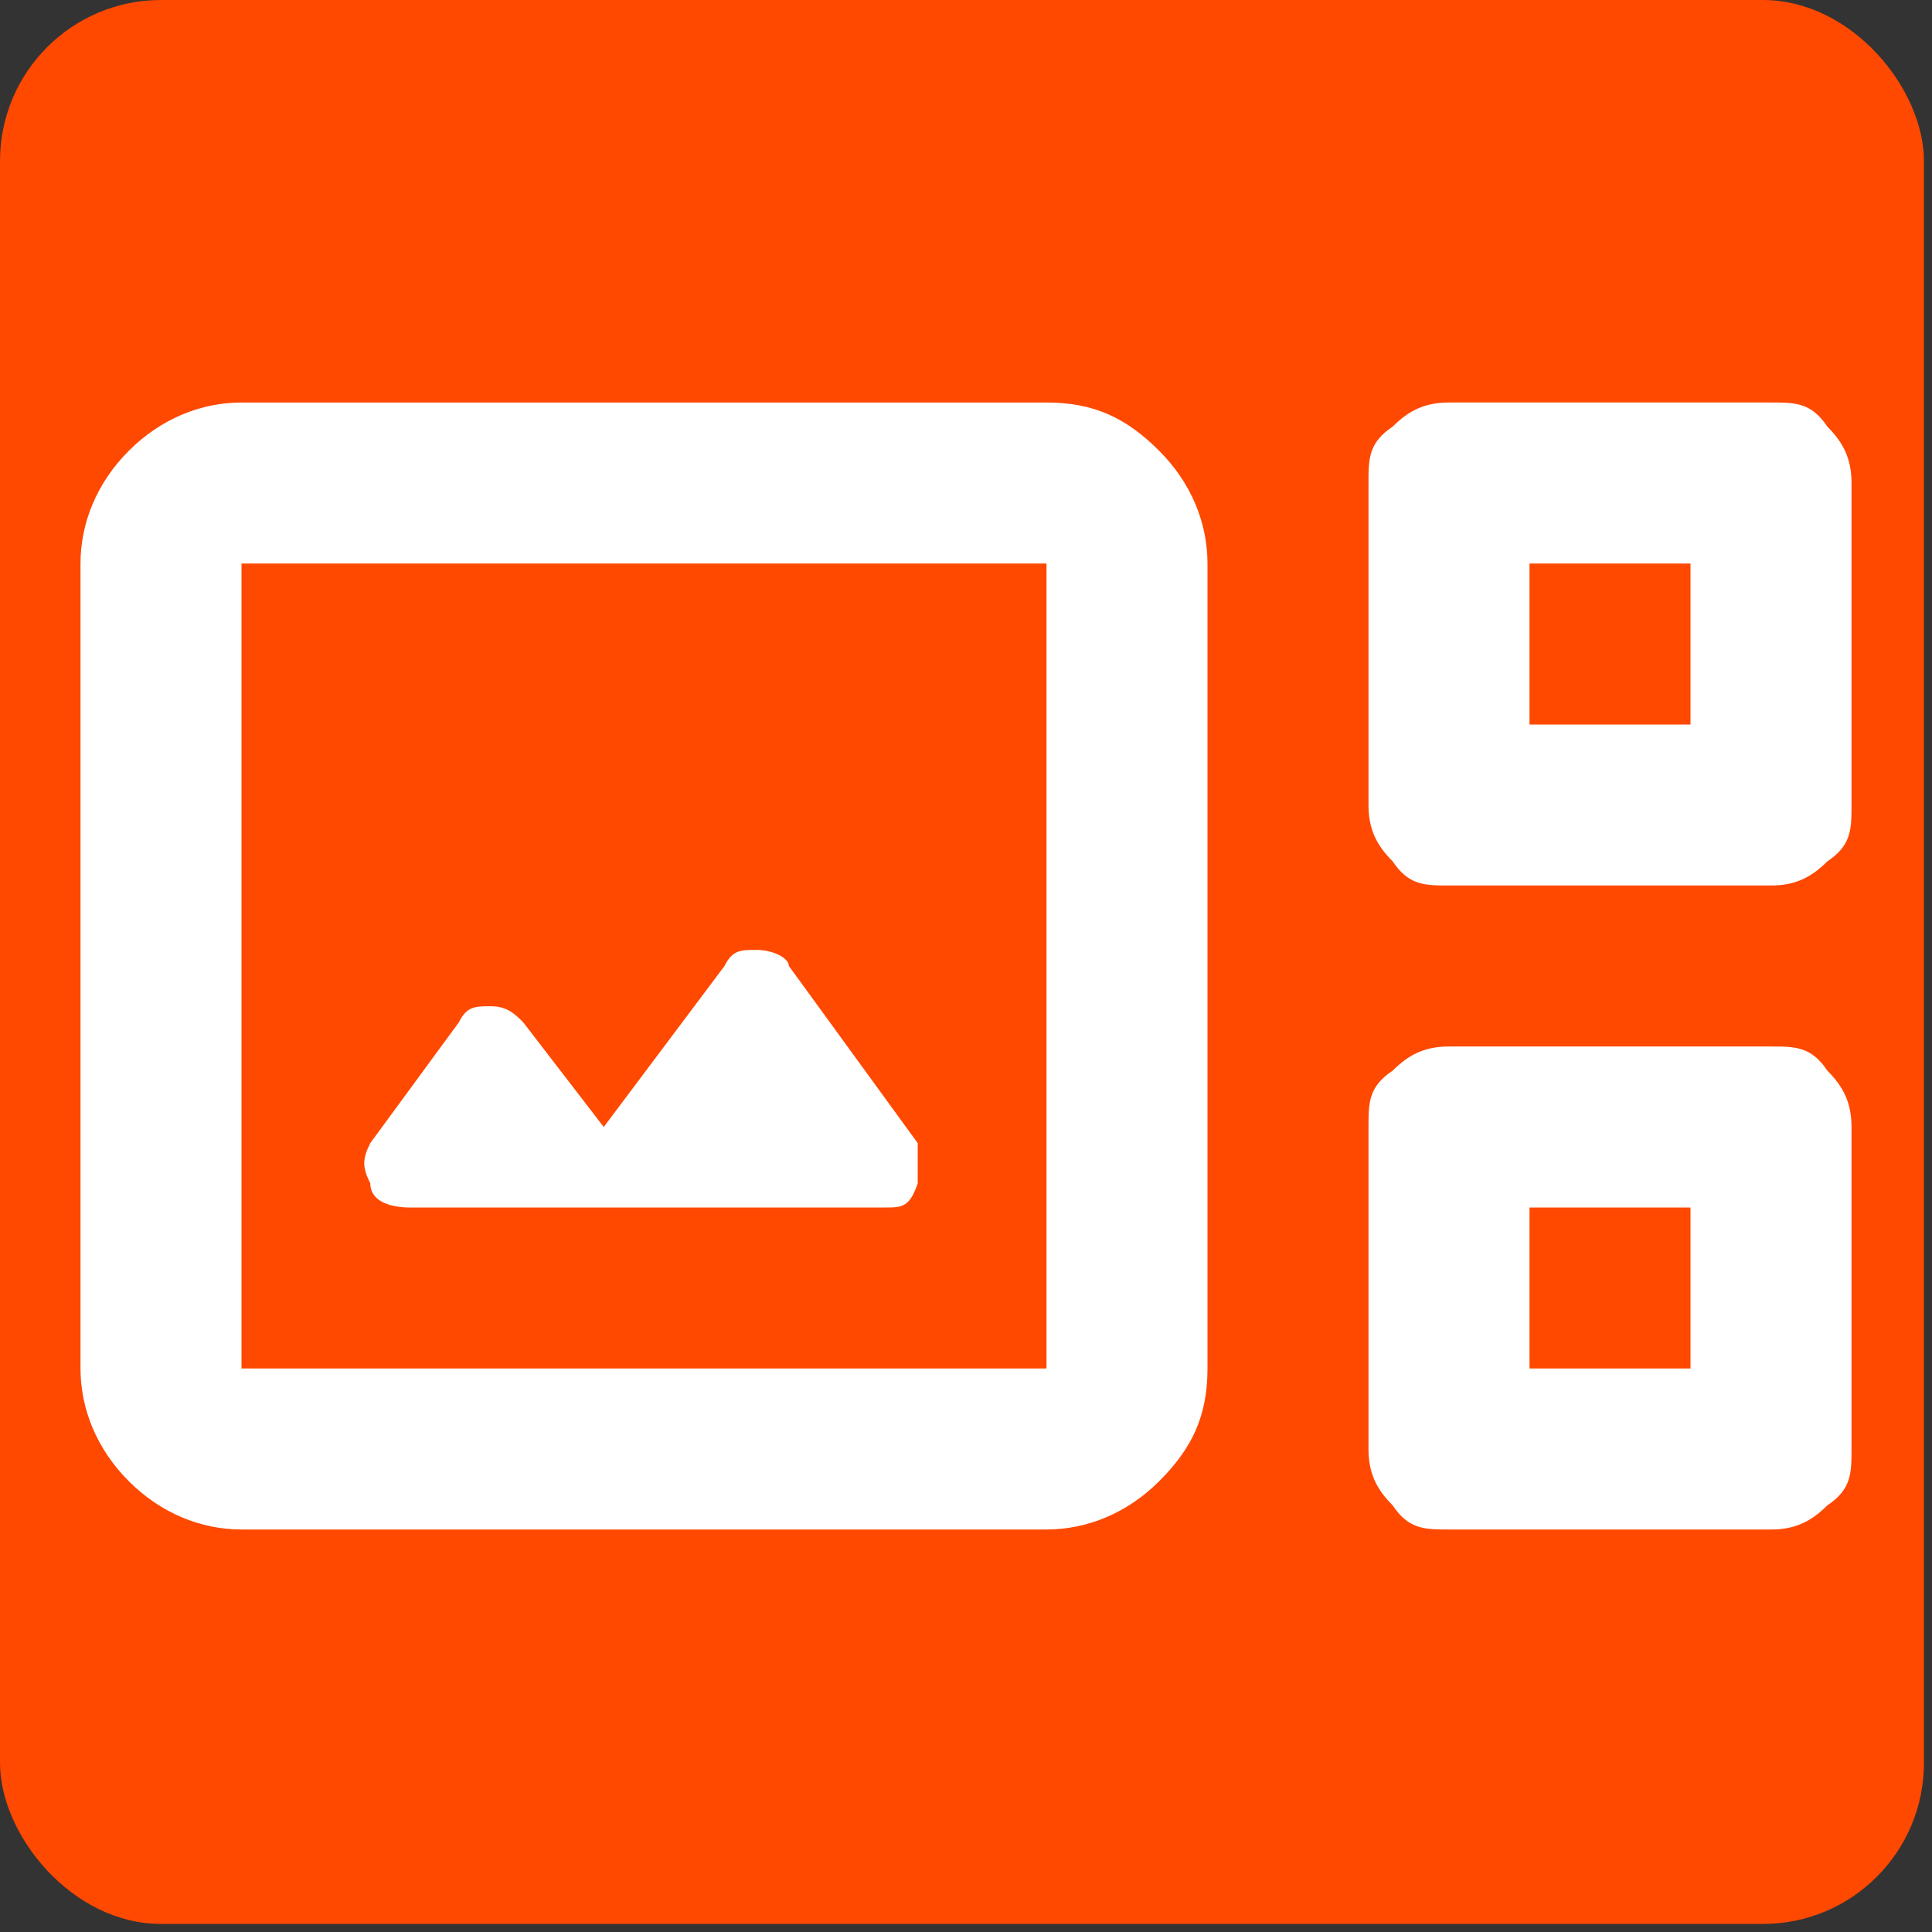 <?xml version="1.0" encoding="UTF-8"?>
<svg id="Layer_1" xmlns="http://www.w3.org/2000/svg" version="1.1" viewBox="0 0 24 24">
  <rect x="0" y="0" width="24" height="24" fill="#333333" stroke="none"/>
  <!-- Generator: Adobe Illustrator 29.2.1, SVG Export Plug-In . SVG Version: 2.1.0 Build 116)  -->
  <defs>
    <style>
      .st0 {
        fill: #fff;
      }

      .st1 {
        fill: #ff4800;
      }
    </style>
  </defs>
  <rect class="st1" x="0" y="0" width="23.9" height="23.9" rx="2" ry="2"/>
  <path class="st0" d="M3,19c-.5,0-1-.2-1.4-.6-.4-.4-.6-.9-.6-1.4V7c0-.5.2-1,.6-1.4s.9-.6,1.4-.6h10c.6,0,1,.2,1.4.6.4.4.6.9.6,1.4v10c0,.6-.2,1-.6,1.4-.4.4-.9.6-1.4.6H3ZM18,11c-.3,0-.5,0-.7-.3-.2-.2-.3-.4-.3-.7v-4c0-.3,0-.5.3-.7.2-.2.4-.3.7-.3h4c.3,0,.5,0,.7.3.2.2.3.4.3.7v4c0,.3,0,.5-.3.7-.2.2-.4.3-.7.3h-4ZM19,9h2v-2h-2v2ZM3,17h10V7H3v10ZM5,15h6c.2,0,.3,0,.4-.3,0-.2,0-.4,0-.5l-1.6-2.2c0-.1-.2-.2-.4-.2s-.3,0-.4.2l-1.5,2-1-1.3c-.1-.1-.2-.2-.4-.2s-.3,0-.4.2l-1.1,1.5c-.1.2-.1.3,0,.5,0,.2.2.3.5.3M18,19c-.3,0-.5,0-.7-.3-.2-.2-.3-.4-.3-.7v-4c0-.3,0-.5.3-.7.2-.2.4-.3.7-.3h4c.3,0,.5,0,.7.3.2.2.3.4.3.7v4c0,.3,0,.5-.3.7-.2.2-.4.3-.7.3h-4ZM19,17h2v-2h-2v2ZM3,17V7v10ZM19,9v-2,2ZM19,17v-2,2Z"/>
</svg>